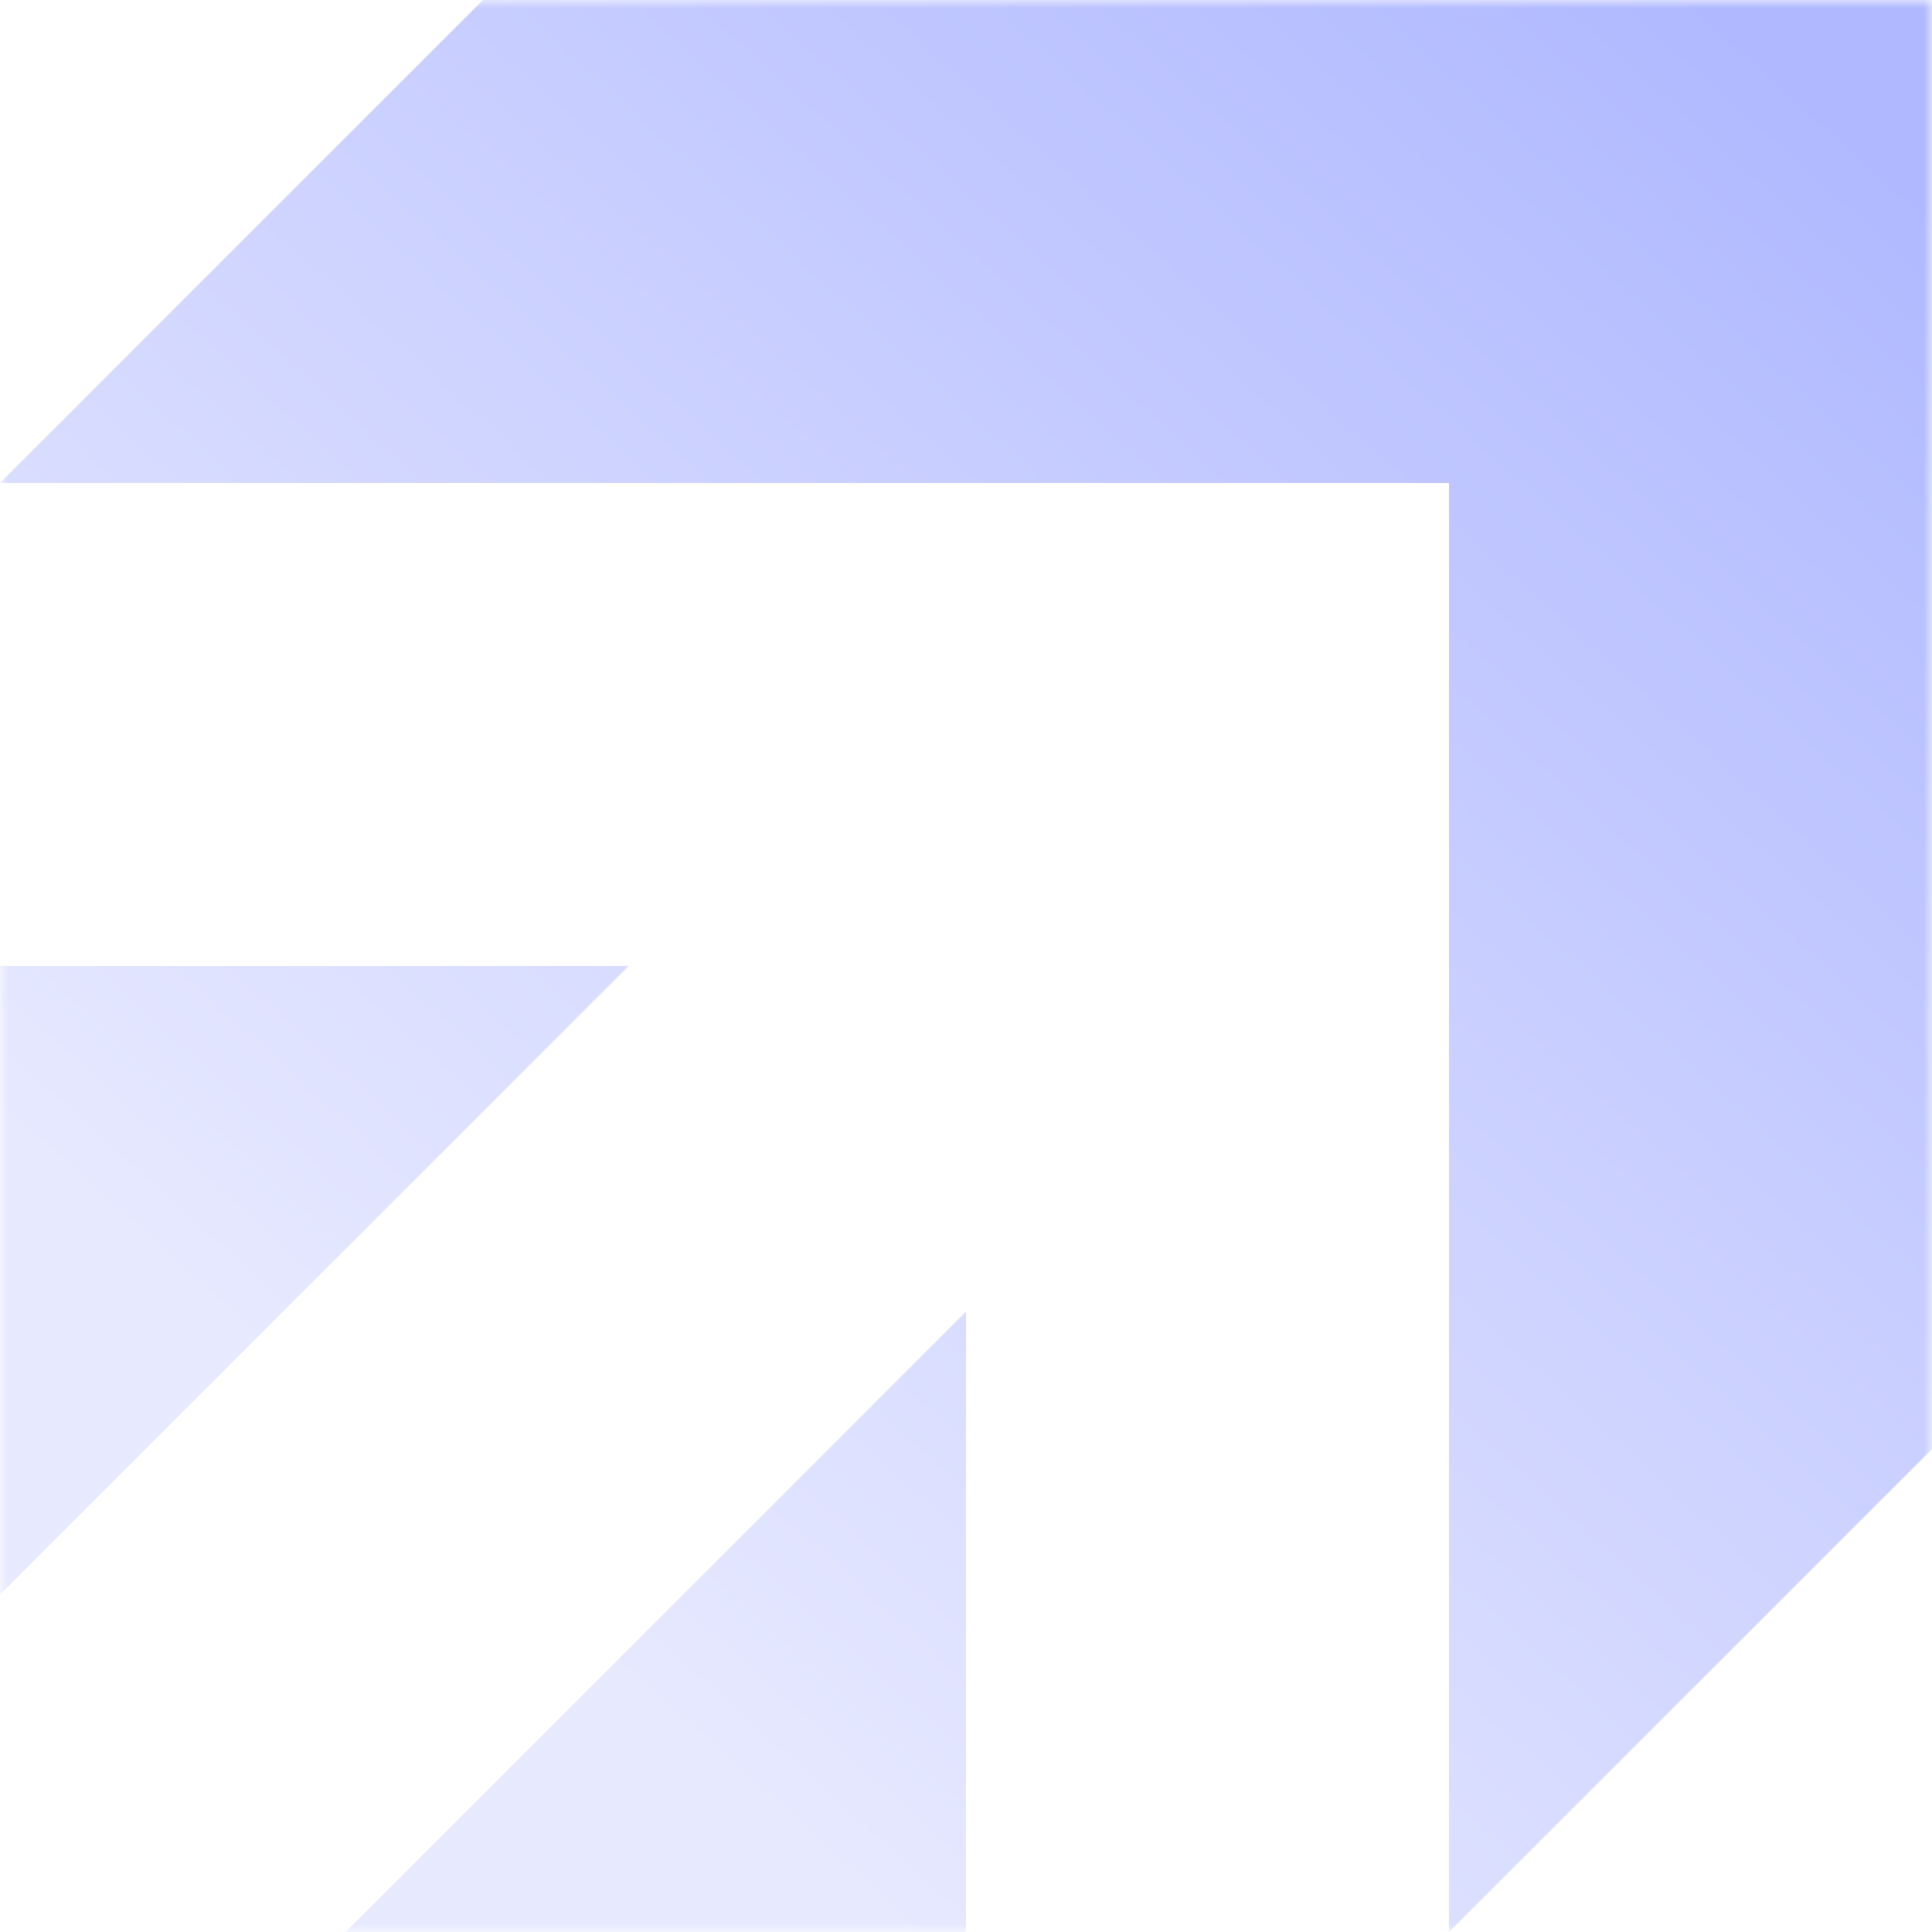<?xml version="1.0" encoding="UTF-8"?>
<svg xmlns="http://www.w3.org/2000/svg" width="120" height="120" viewBox="0 0 120 120" fill="none">
  <mask id="mask0_1333_2569" style="mask-type:luminance" maskUnits="userSpaceOnUse" x="0" y="0" width="120" height="120">
    <path d="M120 0H0V120H120V0Z" fill="white"></path>
  </mask>
  <g mask="url(#mask0_1333_2569)">
    <path fill-rule="evenodd" clip-rule="evenodd" d="M30 0H120V30V90L90 120V30H0L30 0ZM0 99.04V60H39.04L0 99.04ZM60 120H21.467L60 81.467V120Z" fill="url(#paint0_linear_1333_2569)"></path>
  </g>
  <defs>
    <linearGradient id="paint0_linear_1333_2569" x1="106.2" y1="-6.01664e-06" x2="23.7" y2="91.5" gradientUnits="userSpaceOnUse">
      <stop stop-color="#B0B9FF"></stop>
      <stop offset="1" stop-color="#E7E9FF"></stop>
    </linearGradient>
  </defs>
</svg>
